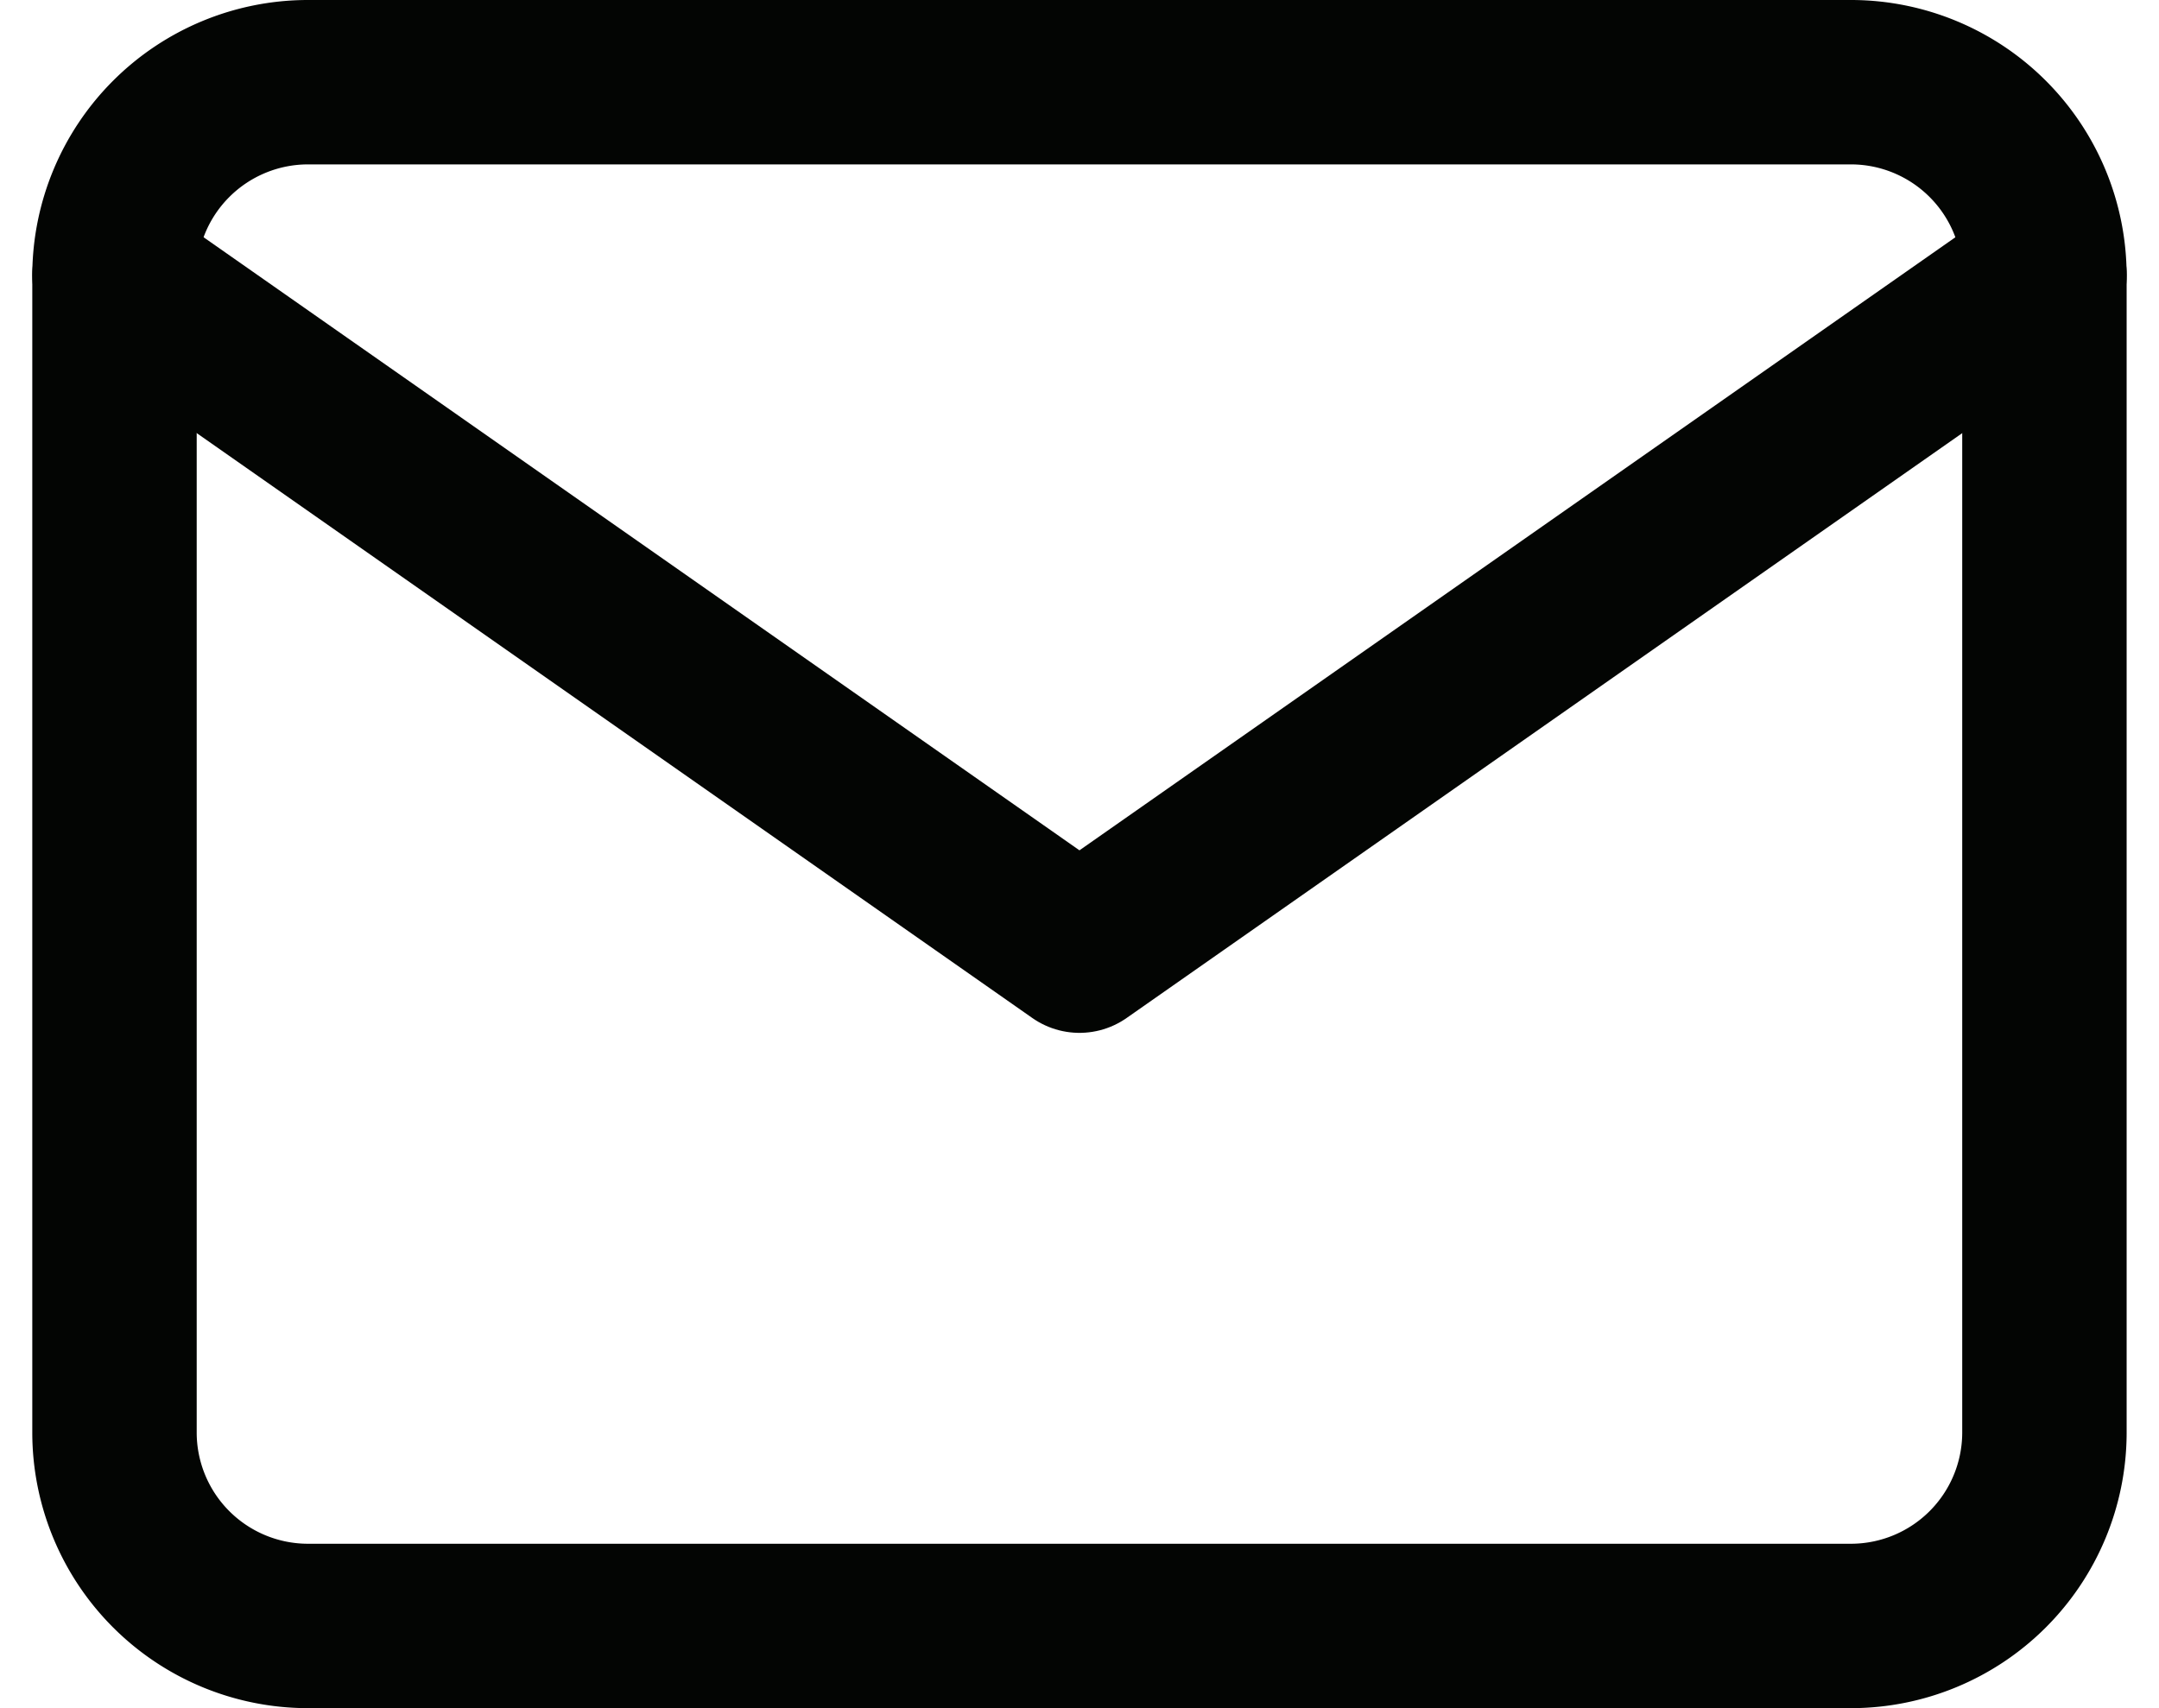 <svg xmlns="http://www.w3.org/2000/svg" width="28.889" height="22.859" viewBox="0 0 28.889 22.859">
  <g id="Icon_feather-mail" data-name="Icon feather-mail" transform="translate(1.532 1.1)">
    <path id="Path_68" data-name="Path 68" d="M5.582,6h20.66a2.59,2.59,0,0,1,2.582,2.582V24.077a2.59,2.59,0,0,1-2.582,2.582H5.582A2.59,2.59,0,0,1,3,24.077V8.582A2.59,2.59,0,0,1,5.582,6Z" transform="translate(-3 -6)" fill="none" stroke="#030503" stroke-linecap="round" stroke-linejoin="round" stroke-width="2.2"/>
    <path id="Path_69" data-name="Path 69" d="M28.825,9,15.912,18.039,3,9" transform="translate(-3 -6.417)" fill="none" stroke="#030503" stroke-linecap="round" stroke-linejoin="round" stroke-width="2.2"/>
  </g>
</svg>
